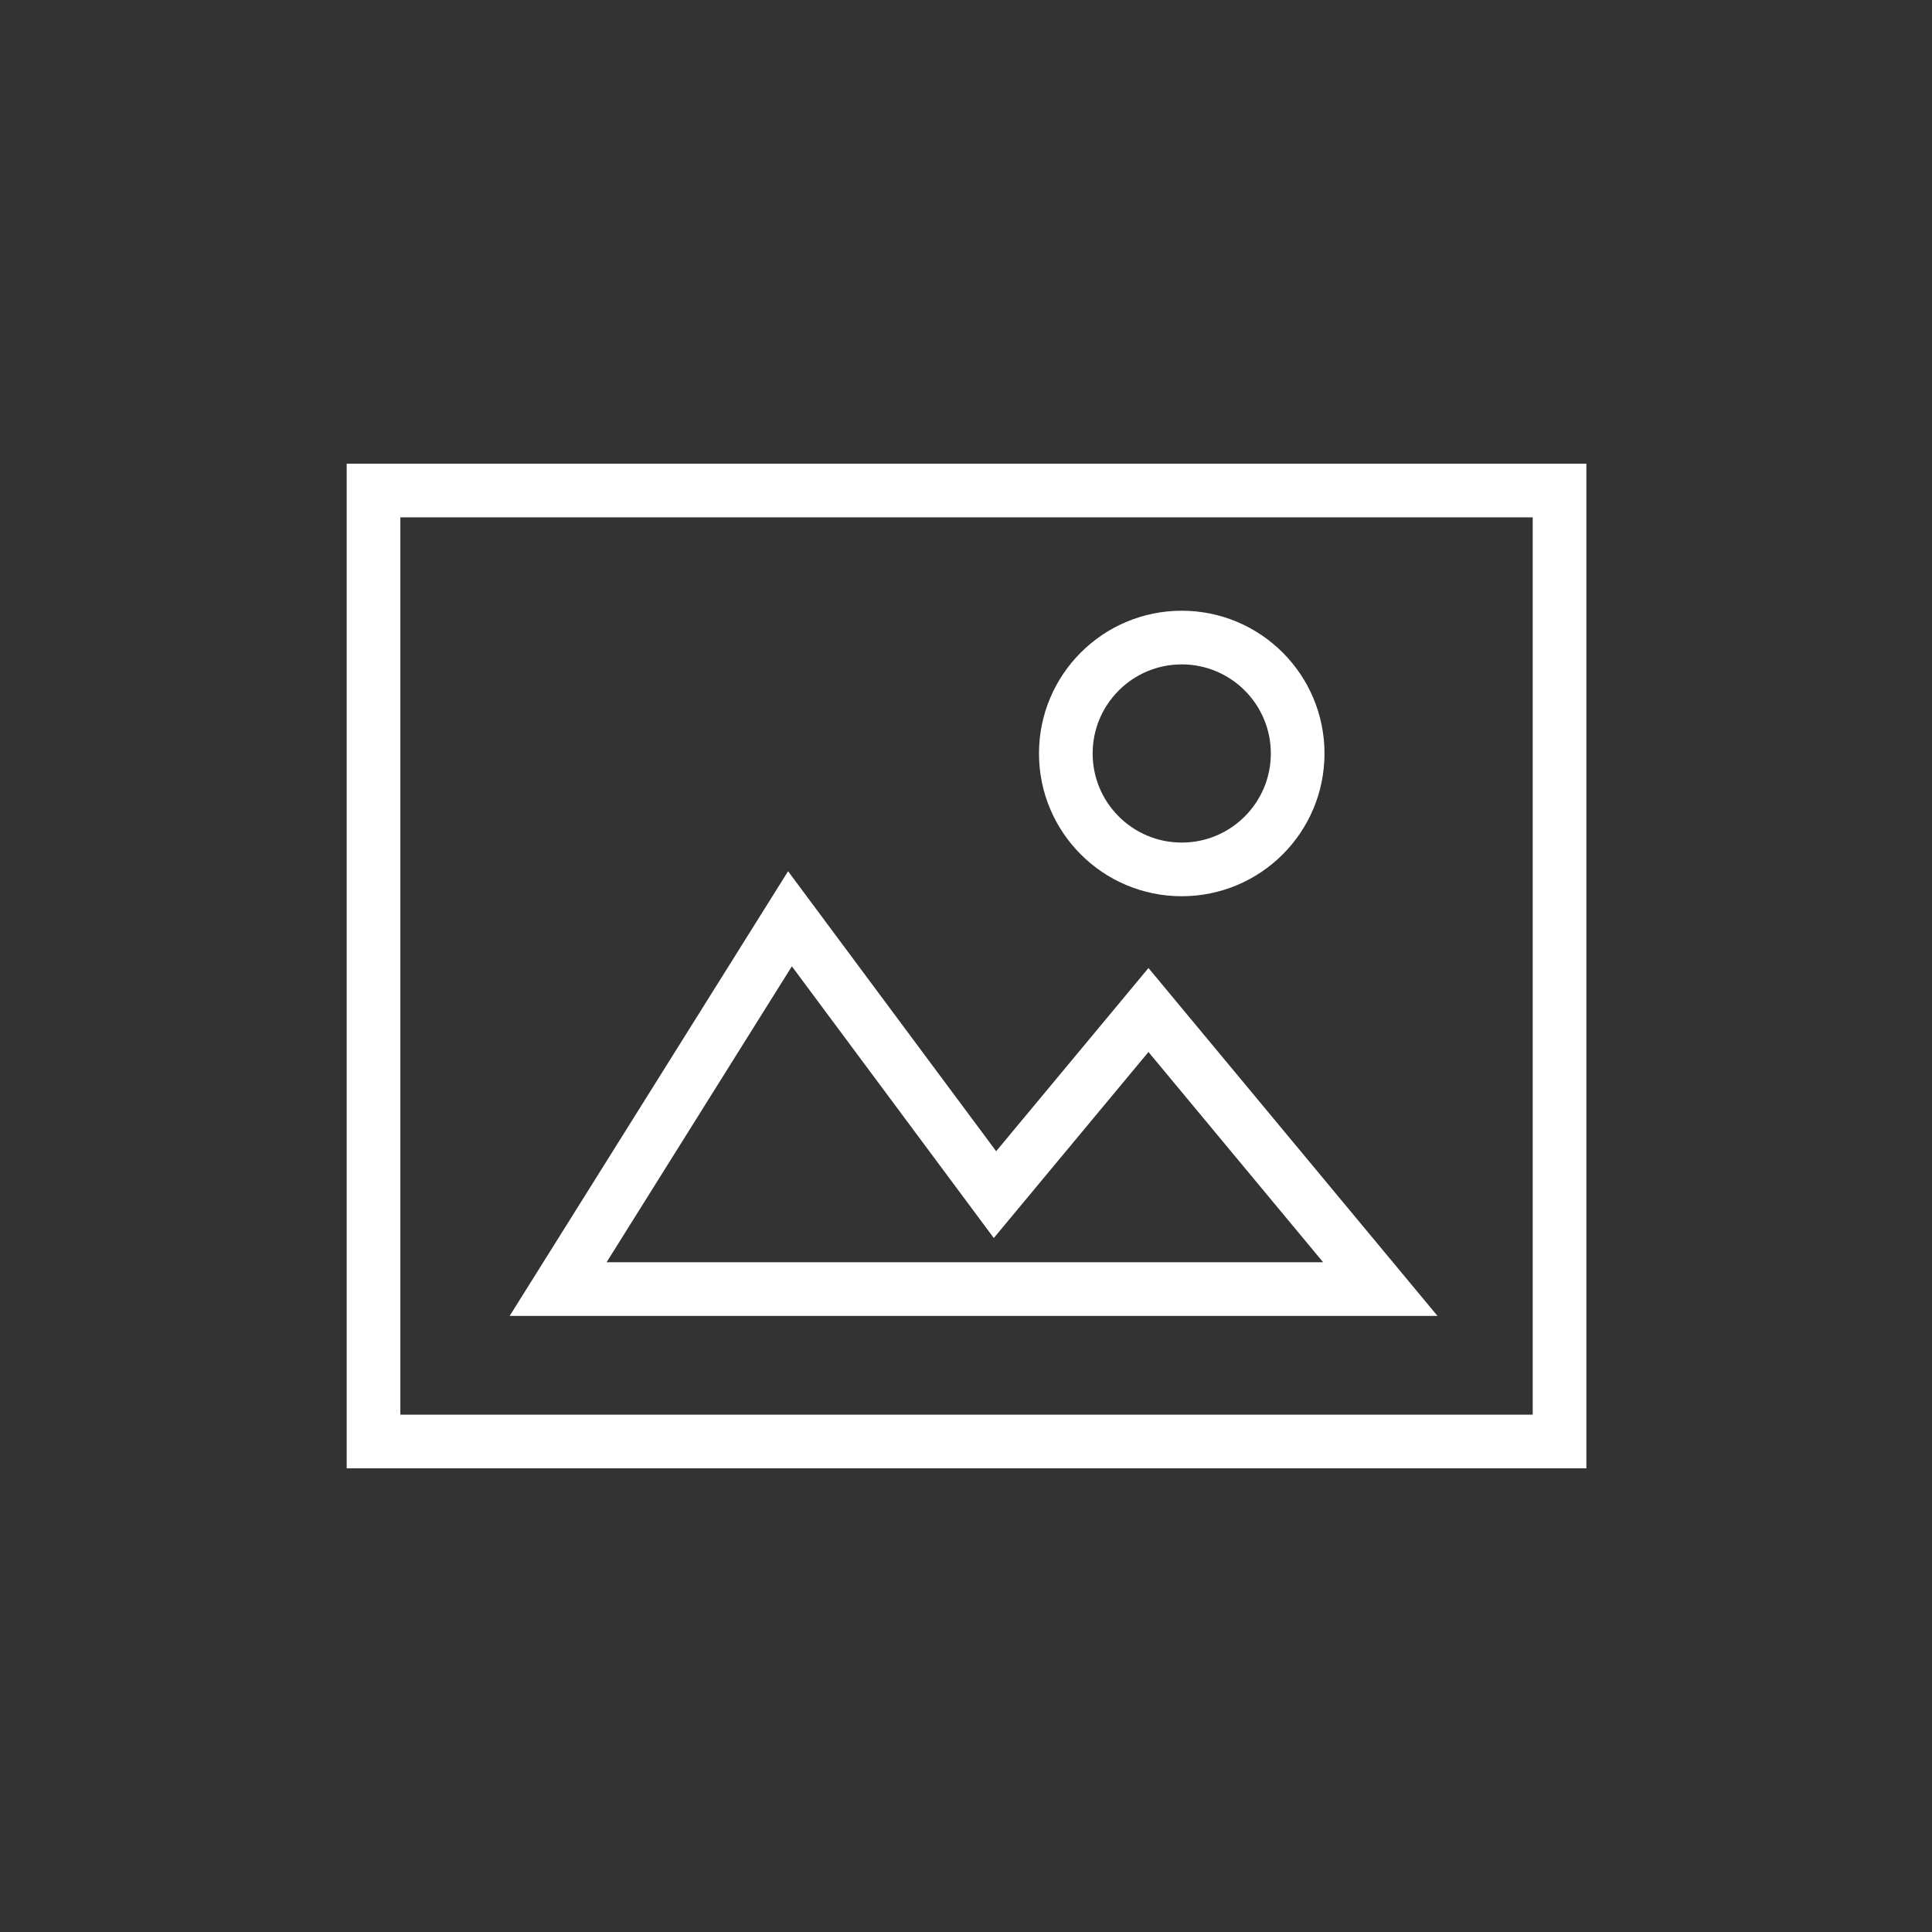 <?xml version="1.0" encoding="utf-8"?>
<!-- Generator: Adobe Illustrator 26.0.3, SVG Export Plug-In . SVG Version: 6.00 Build 0)  -->
<svg version="1.2" baseProfile="tiny" id="Layer_1" xmlns="http://www.w3.org/2000/svg" xmlns:xlink="http://www.w3.org/1999/xlink"
	 x="0px" y="0px" viewBox="0 0 180 180" overflow="visible" xml:space="preserve">
<rect x="0" y="0" width="180" height="180" fill="#333333" stroke="none"/>
<g>
	<rect x="34.8" y="45.7" fill="none" stroke="#FFFFFF" stroke-width="5" stroke-miterlimit="10" width="110.5" height="88.6"/>
	<polygon fill="none" stroke="#FFFFFF" stroke-width="5" stroke-miterlimit="10" points="52,120.1 128.6,120.1 107,94.1 92.7,111.3 
		73.6,85.6 	"/>
	<circle fill="none" stroke="#FFFFFF" stroke-width="5" stroke-miterlimit="10" cx="110.1" cy="70.2" r="10.8"/>
</g>
</svg>
